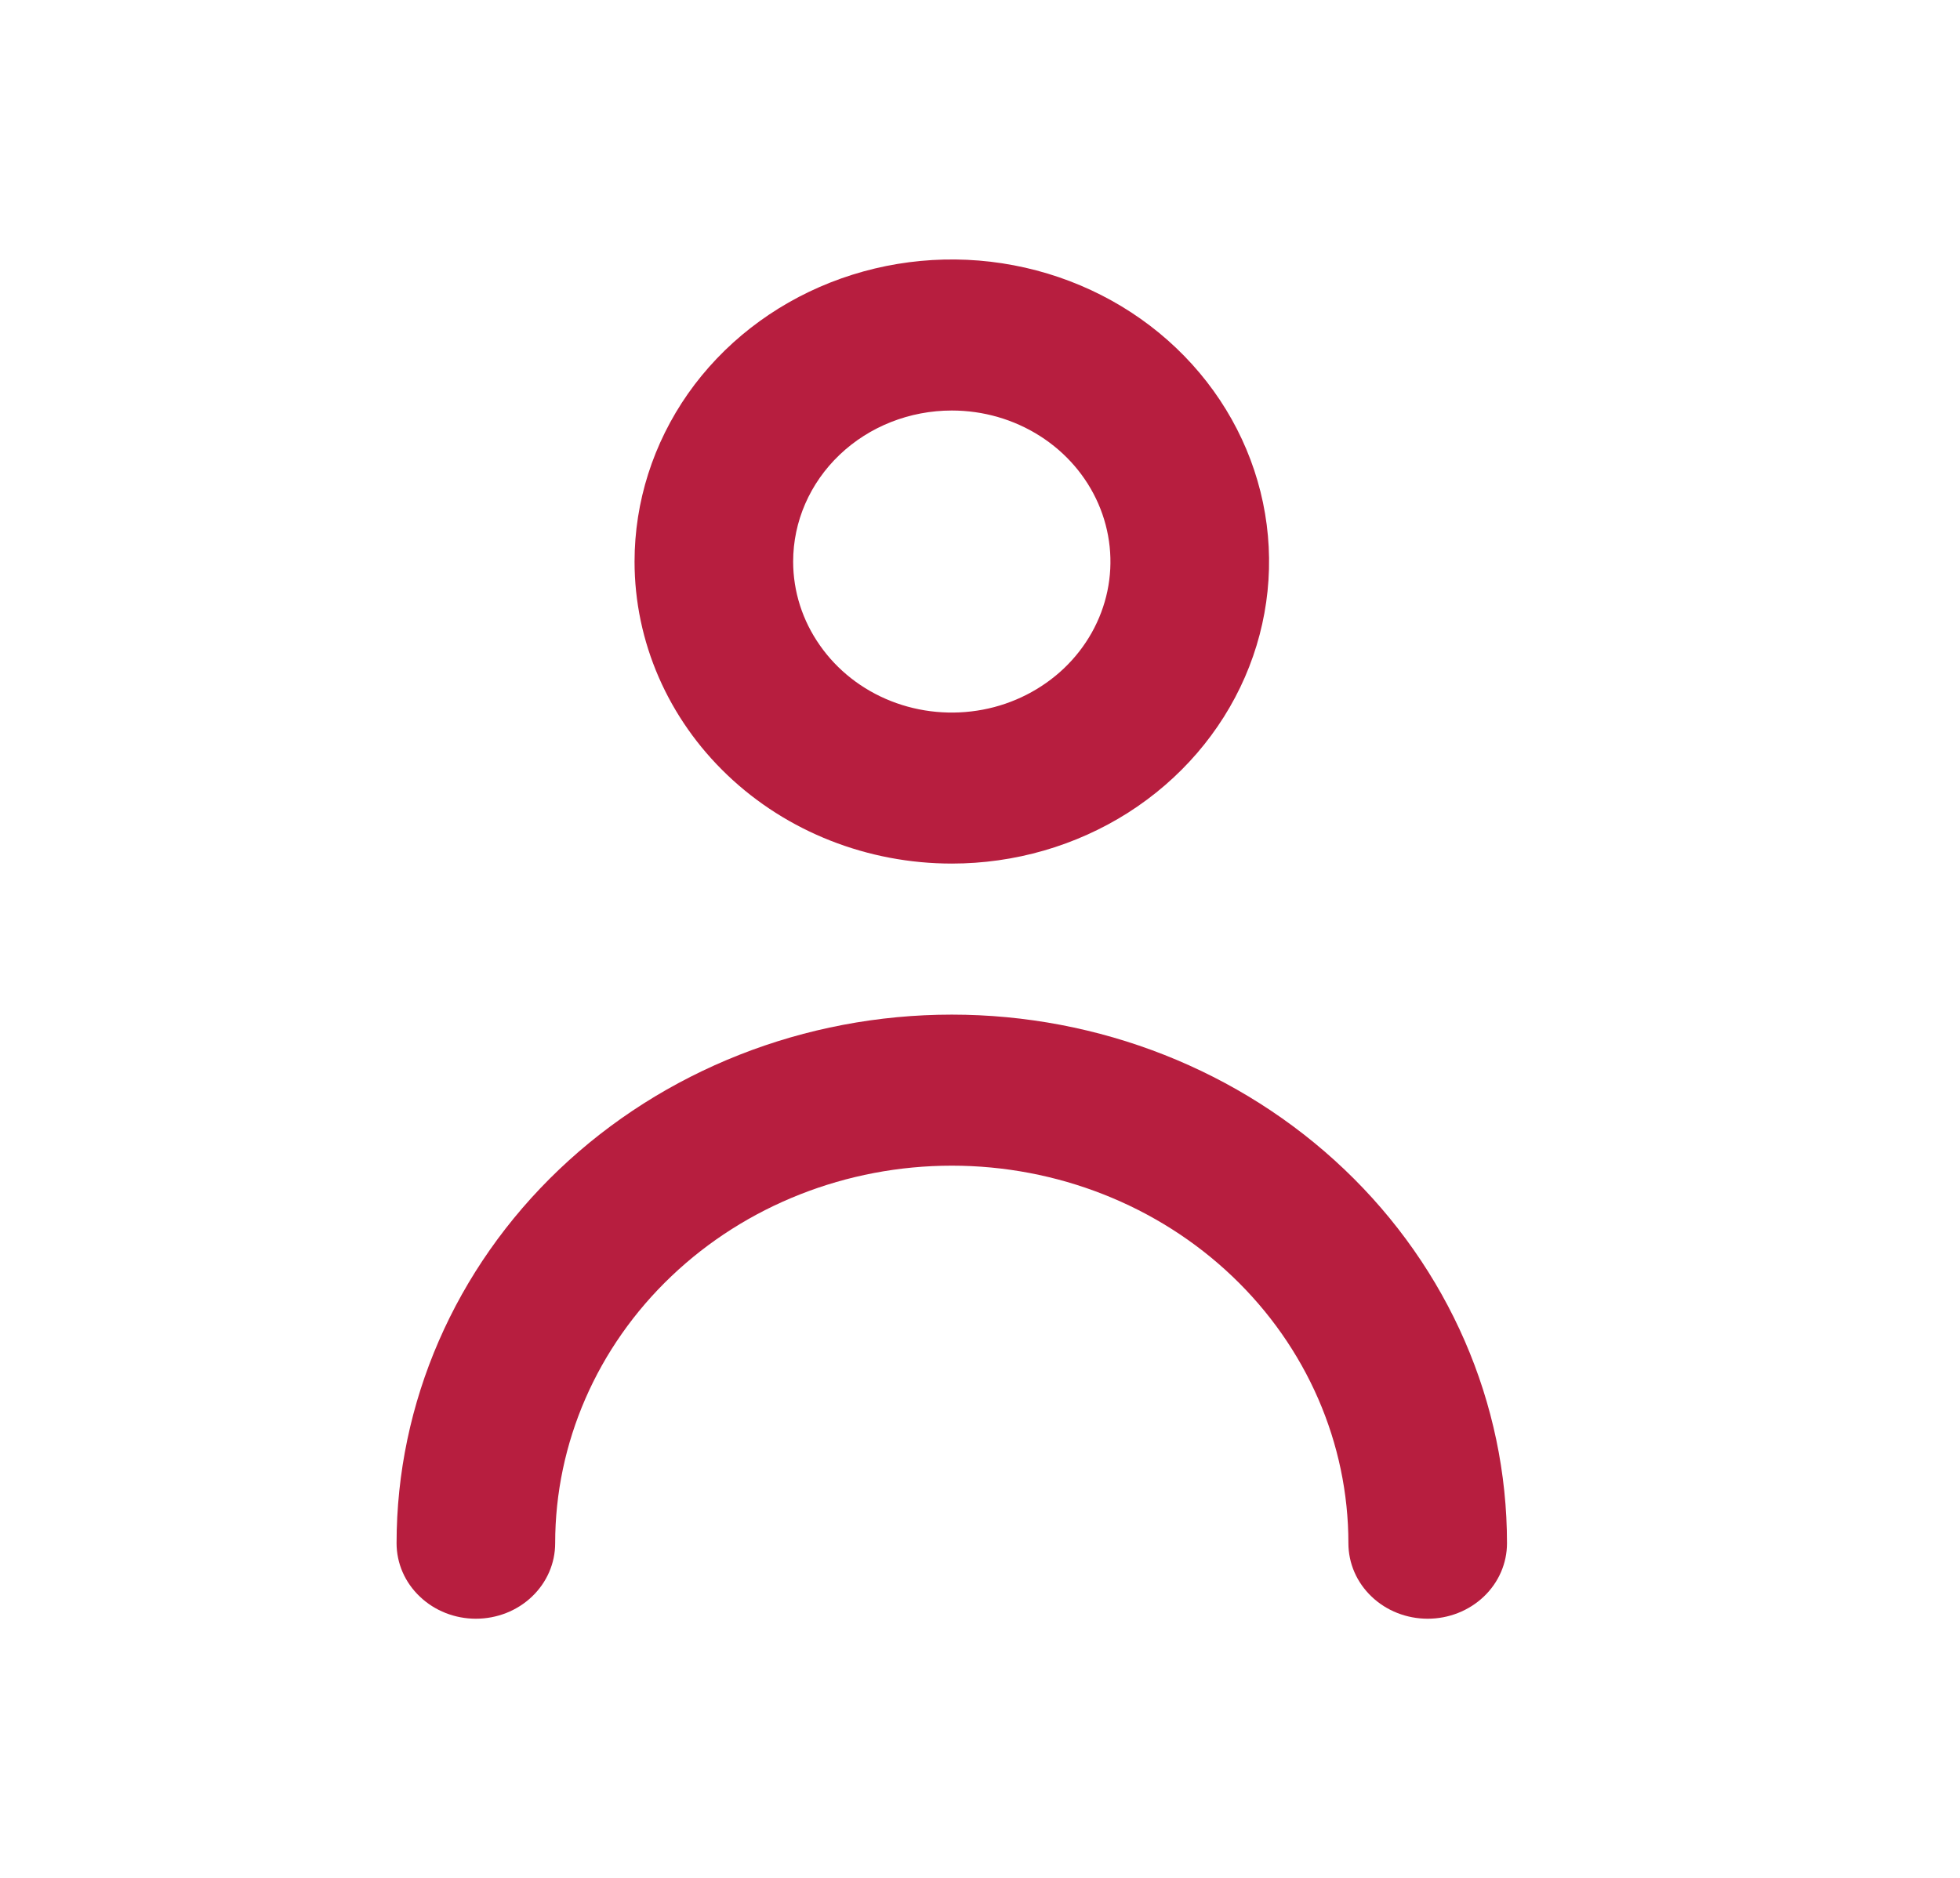 <svg width="24" height="23" viewBox="0 0 24 23" fill="none" xmlns="http://www.w3.org/2000/svg">
<path d="M11.655 10.577C12.423 10.577 13.174 10.36 13.813 9.954C14.452 9.547 14.95 8.969 15.244 8.293C15.538 7.617 15.615 6.874 15.465 6.156C15.315 5.438 14.945 4.779 14.402 4.262C13.858 3.744 13.166 3.392 12.412 3.249C11.659 3.106 10.878 3.18 10.168 3.46C9.458 3.74 8.851 4.214 8.424 4.822C7.998 5.431 7.77 6.146 7.77 6.878C7.77 7.859 8.179 8.8 8.908 9.494C9.636 10.188 10.624 10.577 11.655 10.577ZM11.655 5.028C12.039 5.028 12.414 5.136 12.734 5.34C13.053 5.543 13.302 5.832 13.449 6.17C13.596 6.508 13.635 6.88 13.56 7.239C13.485 7.597 13.3 7.927 13.028 8.186C12.756 8.444 12.41 8.621 12.034 8.692C11.657 8.763 11.266 8.727 10.911 8.587C10.556 8.447 10.253 8.21 10.04 7.905C9.826 7.601 9.712 7.244 9.712 6.878C9.712 6.387 9.917 5.917 10.281 5.57C10.645 5.223 11.139 5.028 11.655 5.028Z" fill="#B71E3F"/>
<path d="M11.655 12.427C9.851 12.427 8.122 13.109 6.847 14.323C5.572 15.537 4.856 17.184 4.856 18.901C4.856 19.147 4.958 19.382 5.141 19.555C5.323 19.729 5.57 19.826 5.827 19.826C6.085 19.826 6.332 19.729 6.514 19.555C6.696 19.382 6.798 19.147 6.798 18.901C6.798 17.675 7.31 16.498 8.221 15.631C9.131 14.764 10.367 14.277 11.655 14.277C12.942 14.277 14.178 14.764 15.088 15.631C15.999 16.498 16.511 17.675 16.511 18.901C16.511 19.147 16.613 19.382 16.795 19.555C16.977 19.729 17.224 19.826 17.482 19.826C17.739 19.826 17.986 19.729 18.169 19.555C18.351 19.382 18.453 19.147 18.453 18.901C18.453 17.184 17.737 15.537 16.462 14.323C15.187 13.109 13.458 12.427 11.655 12.427Z" fill="#B71E3F"/>
</svg>
